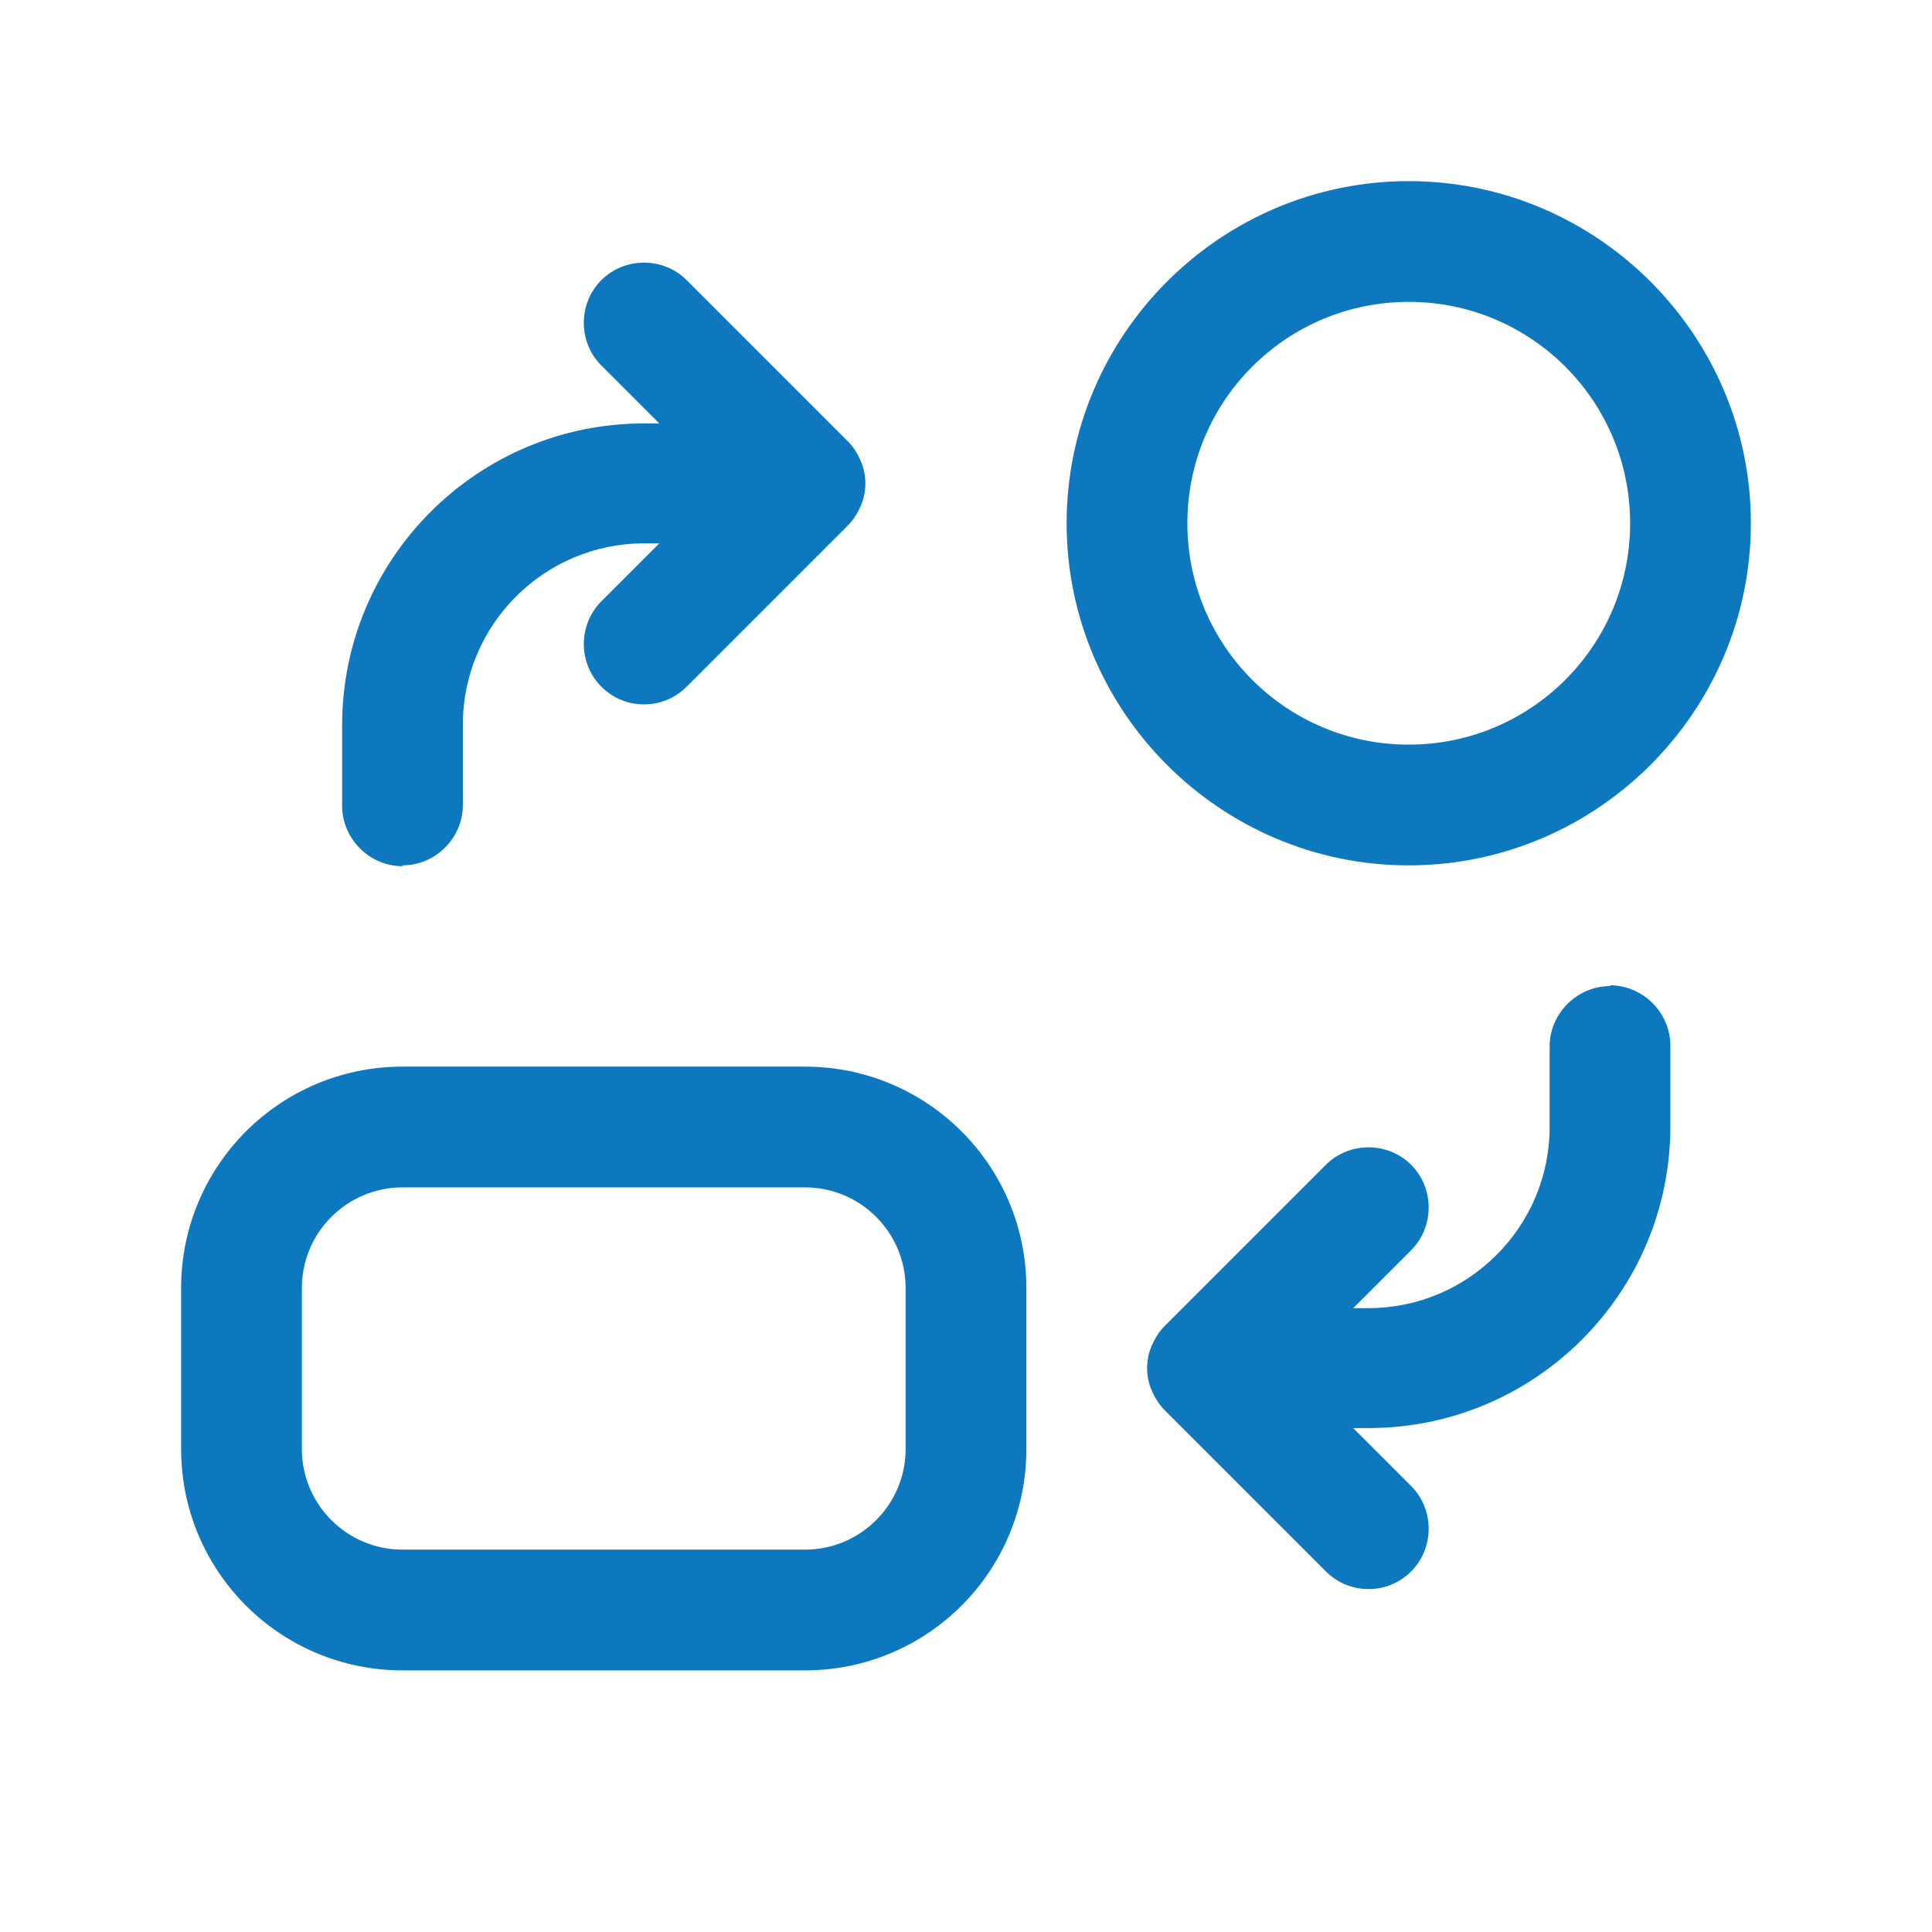 <?xml version="1.0" encoding="UTF-8"?>
<svg id="money_exchange" data-name="money exchange" xmlns="http://www.w3.org/2000/svg" viewBox="0 0 24 24">
  <defs>
    <style>
      .cls-1 {
        fill: #0e78be;
      }
    </style>
  </defs>
  <path class="cls-1" d="M17.5,10.75c2.34,0,4.25-1.91,4.25-4.25s-1.91-4.25-4.25-4.25-4.25,1.91-4.25,4.25,1.91,4.25,4.25,4.25ZM17.5,3.75c1.52,0,2.75,1.23,2.75,2.75s-1.23,2.75-2.75,2.75-2.75-1.23-2.75-2.75,1.23-2.75,2.75-2.75Z"/>
  <path class="cls-1" d="M10,13.25h-5c-1.52,0-2.75,1.23-2.75,2.75v2c0,1.52,1.23,2.75,2.75,2.75h5c1.52,0,2.75-1.23,2.75-2.75v-2c0-1.52-1.23-2.75-2.75-2.75ZM11.25,18c0,.69-.56,1.25-1.25,1.25h-5c-.69,0-1.25-.56-1.25-1.25v-2c0-.69.56-1.25,1.25-1.25h5c.69,0,1.25.56,1.25,1.25v2Z"/>
  <path class="cls-1" d="M20,12.25c-.41,0-.75.34-.75.75v1c0,1.24-1.01,2.25-2.25,2.25h-.19l.72-.72c.29-.29.29-.77,0-1.06s-.77-.29-1.06,0l-2,2c-.07.07-.12.15-.16.24-.08.18-.08.39,0,.57.04.09.09.17.16.24l2,2c.15.15.34.22.53.22s.38-.07.53-.22c.29-.29.29-.77,0-1.06l-.72-.72h.19c2.07,0,3.75-1.68,3.75-3.75v-1c0-.41-.34-.75-.75-.75Z"/>
  <path class="cls-1" d="M5,10.75c.41,0,.75-.34.75-.75v-1c0-1.24,1.01-2.25,2.25-2.25h.19l-.72.72c-.29.29-.29.77,0,1.06.15.15.34.22.53.22s.38-.07.53-.22l2-2c.07-.07.12-.15.16-.24.08-.18.08-.39,0-.57-.04-.09-.09-.17-.16-.24l-2-2c-.29-.29-.77-.29-1.06,0s-.29.77,0,1.06l.72.72h-.19c-2.07,0-3.75,1.68-3.75,3.75v1c0,.41.34.75.75.75Z"/>
</svg>